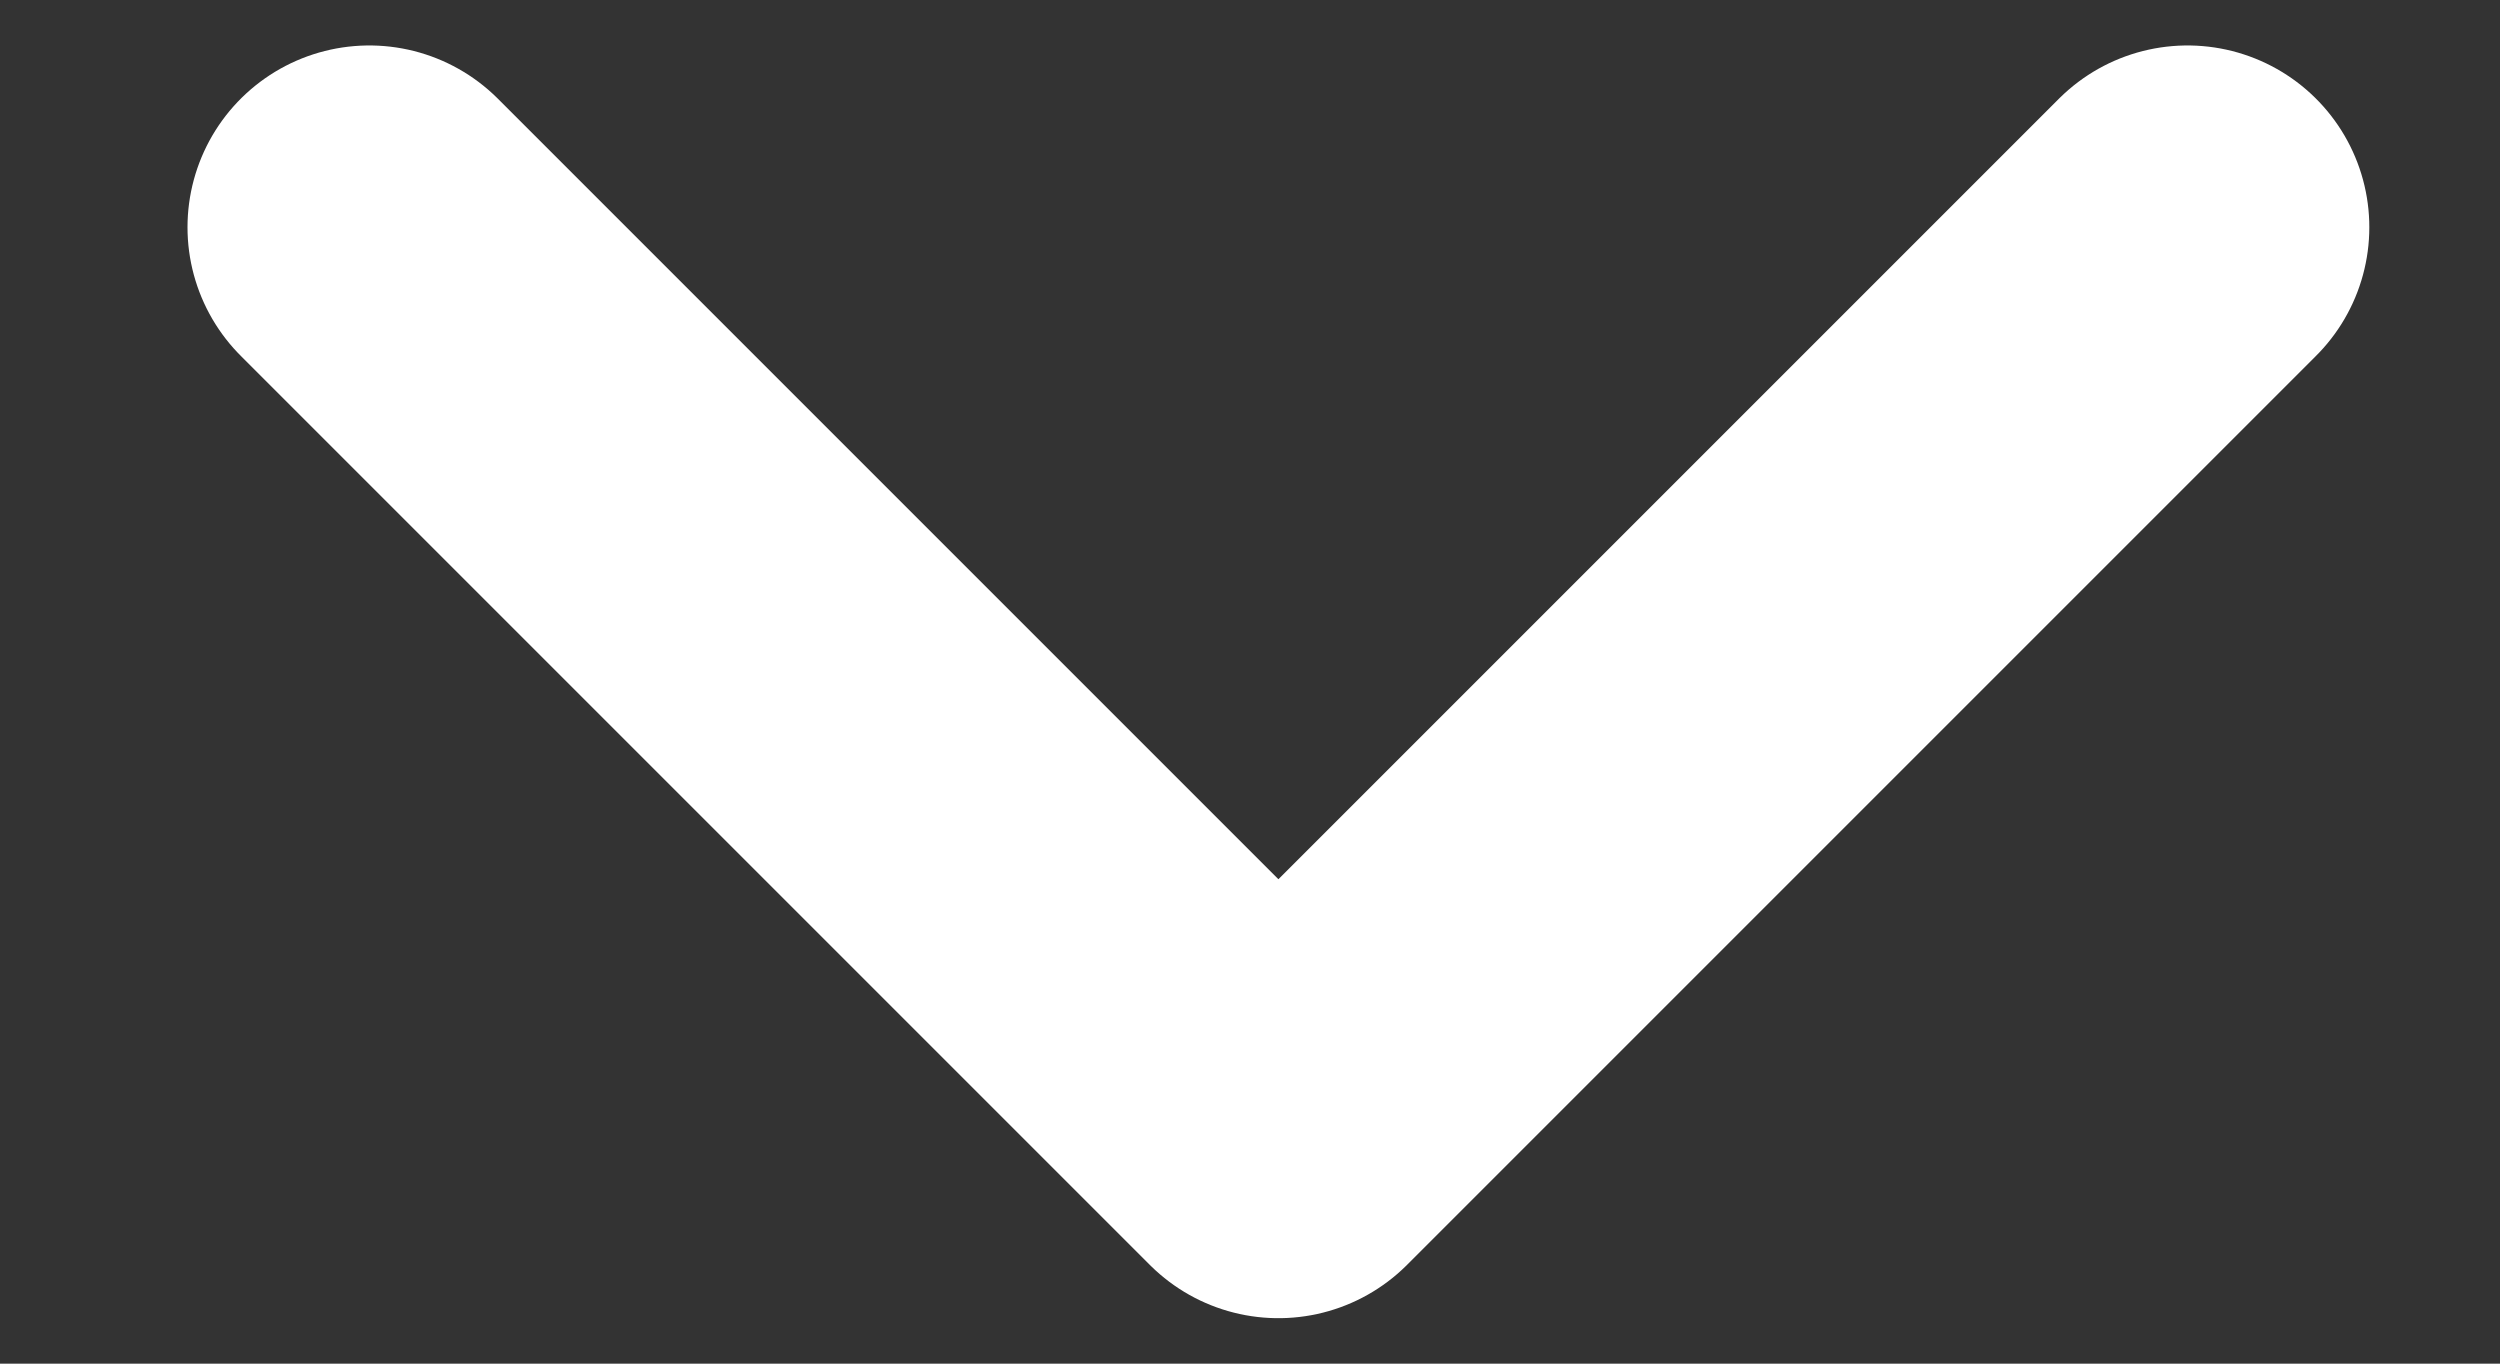 <svg width="11" height="6" viewBox="0 0 11 6" fill="none" xmlns="http://www.w3.org/2000/svg">
<rect x="0" y="0" width="11" height="6" fill="#333333" stroke="none"/>
<path d="M1.625 1L5.625 5L9.625 1" stroke="white" stroke-width="1.6" stroke-linecap="round" stroke-linejoin="round"/>
</svg>
